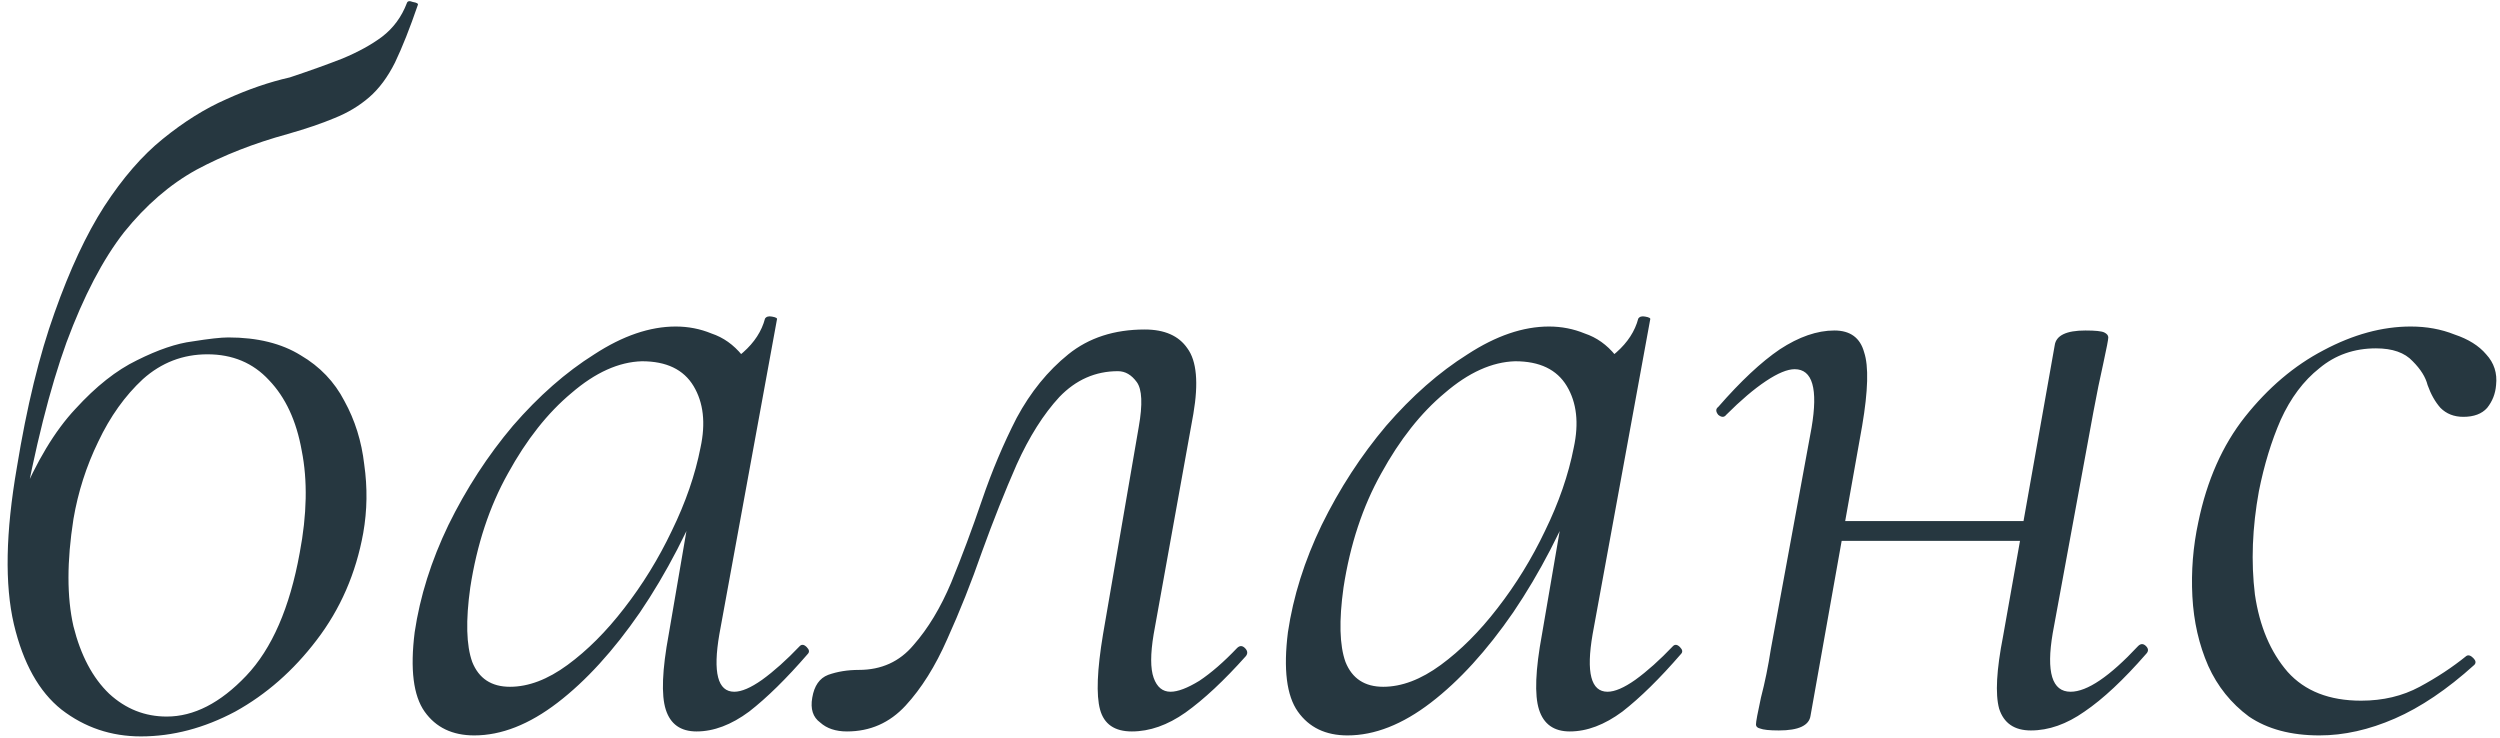 <?xml version="1.0" encoding="UTF-8"?> <svg xmlns="http://www.w3.org/2000/svg" width="796" height="235" viewBox="0 0 796 235" fill="none"><path d="M44.872 234.472C35.392 234.472 26.965 231.628 19.592 225.94C12.429 220.252 7.373 211.193 4.424 198.764C1.475 186.124 1.791 169.481 5.372 148.836C8.532 129.455 12.535 113.023 17.38 99.54C22.225 85.847 27.492 74.576 33.18 65.728C39.079 56.669 45.293 49.507 51.824 44.24C58.565 38.763 65.307 34.549 72.048 31.6C79 28.44 85.741 26.123 92.272 24.648C98.592 22.541 104.175 20.54 109.02 18.644C114.076 16.537 118.289 14.22 121.66 11.692C125.241 8.953 127.875 5.372 129.56 0.948C129.771 0.316 130.403 0.211 131.456 0.632C132.72 0.843 133.247 1.159 133.036 1.58C130.508 8.953 128.085 15.063 125.768 19.908C123.451 24.543 120.712 28.229 117.552 30.968C114.392 33.707 110.705 35.919 106.492 37.604C102.489 39.289 97.539 40.975 91.64 42.66C80.896 45.609 71.205 49.401 62.568 54.036C54.141 58.671 46.452 65.307 39.5 73.944C32.759 82.581 26.649 94.273 21.172 109.02C15.905 123.556 11.165 142.411 6.952 165.584L6.32 159.58C11.587 146.94 17.485 137.144 24.016 130.192C30.547 123.029 37.077 117.868 43.608 114.708C50.349 111.337 56.248 109.336 61.304 108.704C66.571 107.861 70.363 107.44 72.68 107.44C81.949 107.44 89.639 109.336 95.748 113.128C101.857 116.709 106.492 121.555 109.652 127.664C113.023 133.773 115.129 140.515 115.972 147.888C117.025 155.261 116.92 162.529 115.656 169.692C113.339 182.543 108.388 193.919 100.804 203.82C93.431 213.511 84.793 221.095 74.892 226.572C64.991 231.839 54.984 234.472 44.872 234.472ZM53.088 228.152C61.725 228.152 70.152 223.833 78.368 215.196C86.584 206.559 92.272 193.497 95.432 176.012C97.749 163.793 97.96 152.944 96.064 143.464C94.379 133.984 90.903 126.505 85.636 121.028C80.58 115.551 74.049 112.812 66.044 112.812C58.249 112.812 51.403 115.445 45.504 120.712C39.816 125.979 35.076 132.615 31.284 140.62C27.492 148.415 24.859 156.631 23.384 165.268C21.277 178.751 21.277 190.127 23.384 199.396C25.701 208.665 29.493 215.828 34.76 220.884C40.027 225.729 46.136 228.152 53.088 228.152ZM150.994 234.156C144.042 234.156 138.775 231.628 135.194 226.572C131.612 221.516 130.559 213.089 132.034 201.292C133.719 189.916 137.3 178.54 142.778 167.164C148.466 155.577 155.312 145.044 163.318 135.564C171.534 126.084 180.171 118.5 189.23 112.812C198.288 106.913 206.926 103.964 215.142 103.964C219.144 103.964 222.936 104.701 226.518 106.176C230.31 107.44 233.575 109.757 236.314 113.128C239.052 116.288 240.632 120.501 241.054 125.768L227.466 117.236C230.204 116.815 233.259 115.129 236.63 112.18C240.211 109.02 242.528 105.439 243.582 101.436C244.003 100.804 244.74 100.593 245.794 100.804C247.058 101.015 247.584 101.331 247.374 101.752L229.046 201.924C226.939 214.143 228.519 220.252 233.786 220.252C236.103 220.252 239.052 218.988 242.634 216.46C246.426 213.721 250.428 210.14 254.642 205.716C255.274 205.084 256.011 205.189 256.854 206.032C257.696 206.875 257.802 207.612 257.17 208.244C250.428 216.039 244.214 222.148 238.526 226.572C232.838 230.785 227.255 232.892 221.778 232.892C216.722 232.892 213.456 230.575 211.982 225.94C210.507 221.305 210.823 213.3 212.93 201.924L220.514 157.684L225.886 152.312C219.566 168.323 212.192 182.543 203.766 194.972C195.339 207.191 186.596 216.776 177.538 223.728C168.479 230.68 159.631 234.156 150.994 234.156ZM162.37 218.672C168.268 218.672 174.378 216.355 180.698 211.72C187.018 207.085 193.022 201.081 198.71 193.708C204.608 186.124 209.664 177.908 213.878 169.06C218.302 160.001 221.356 151.153 223.042 142.516C224.727 134.721 223.99 128.191 220.83 122.924C217.67 117.657 212.192 115.024 204.398 115.024C197.024 115.235 189.546 118.605 181.962 125.136C174.378 131.456 167.636 139.988 161.738 150.732C155.839 161.265 151.836 173.379 149.73 187.072C148.255 197.605 148.466 205.505 150.362 210.772C152.468 216.039 156.471 218.672 162.37 218.672ZM269.681 232.892C266.1 232.892 263.256 231.944 261.149 230.048C258.832 228.363 257.989 225.729 258.621 222.148C259.253 218.356 260.939 215.933 263.677 214.88C266.627 213.827 269.892 213.3 273.473 213.3C280.636 213.3 286.429 210.667 290.853 205.4C295.488 200.133 299.491 193.497 302.861 185.492C306.232 177.276 309.497 168.533 312.657 159.264C315.817 149.995 319.504 141.252 323.717 133.036C328.141 124.82 333.619 118.079 340.149 112.812C346.68 107.545 354.791 104.912 364.481 104.912C370.801 104.912 375.331 106.913 378.069 110.916C381.019 114.919 381.651 121.871 379.965 131.772L367.325 201.924C366.272 208.244 366.272 212.879 367.325 215.828C368.379 218.777 370.169 220.252 372.697 220.252C375.015 220.252 378.069 219.093 381.861 216.776C385.653 214.248 389.656 210.772 393.869 206.348C394.712 205.505 395.555 205.505 396.397 206.348C397.24 207.191 397.345 208.033 396.713 208.876C389.761 216.671 383.336 222.675 377.437 226.888C371.749 230.891 366.061 232.892 360.373 232.892C354.896 232.892 351.525 230.575 350.261 225.94C348.997 221.305 349.313 213.3 351.209 201.924L362.585 135.88C363.849 128.717 363.639 123.977 361.953 121.66C360.268 119.343 358.267 118.184 355.949 118.184C348.787 118.184 342.572 120.923 337.305 126.4C332.249 131.877 327.72 139.04 323.717 147.888C319.925 156.525 316.239 165.795 312.657 175.696C309.287 185.387 305.6 194.656 301.597 203.504C297.805 212.141 293.381 219.199 288.325 224.676C283.269 230.153 277.055 232.892 269.681 232.892ZM429.037 234.156C422.085 234.156 416.818 231.628 413.237 226.572C409.655 221.516 408.602 213.089 410.077 201.292C411.762 189.916 415.343 178.54 420.821 167.164C426.509 155.577 433.355 145.044 441.361 135.564C449.577 126.084 458.214 118.5 467.273 112.812C476.331 106.913 484.969 103.964 493.185 103.964C497.187 103.964 500.979 104.701 504.561 106.176C508.353 107.44 511.618 109.757 514.357 113.128C517.095 116.288 518.675 120.501 519.097 125.768L505.509 117.236C508.247 116.815 511.302 115.129 514.673 112.18C518.254 109.02 520.571 105.439 521.625 101.436C522.046 100.804 522.783 100.593 523.837 100.804C525.101 101.015 525.627 101.331 525.417 101.752L507.089 201.924C504.982 214.143 506.562 220.252 511.829 220.252C514.146 220.252 517.095 218.988 520.677 216.46C524.469 213.721 528.471 210.14 532.685 205.716C533.317 205.084 534.054 205.189 534.897 206.032C535.739 206.875 535.845 207.612 535.213 208.244C528.471 216.039 522.257 222.148 516.569 226.572C510.881 230.785 505.298 232.892 499.821 232.892C494.765 232.892 491.499 230.575 490.025 225.94C488.55 221.305 488.866 213.3 490.973 201.924L498.557 157.684L503.929 152.312C497.609 168.323 490.235 182.543 481.809 194.972C473.382 207.191 464.639 216.776 455.581 223.728C446.522 230.68 437.674 234.156 429.037 234.156ZM440.413 218.672C446.311 218.672 452.421 216.355 458.741 211.72C465.061 207.085 471.065 201.081 476.753 193.708C482.651 186.124 487.707 177.908 491.921 169.06C496.345 160.001 499.399 151.153 501.085 142.516C502.77 134.721 502.033 128.191 498.873 122.924C495.713 117.657 490.235 115.024 482.441 115.024C475.067 115.235 467.589 118.605 460.005 125.136C452.421 131.456 445.679 139.988 439.781 150.732C433.882 161.265 429.879 173.379 427.773 187.072C426.298 197.605 426.509 205.505 428.405 210.772C430.511 216.039 434.514 218.672 440.413 218.672ZM566.368 232.576C563.419 232.576 561.418 232.365 560.364 231.944C559.522 231.733 559.1 231.312 559.1 230.68C559.1 229.837 559.627 226.993 560.68 222.148C561.944 217.303 562.998 212.141 563.84 206.664L576.796 136.196C578.903 123.767 577.112 117.552 571.424 117.552C569.107 117.552 566.052 118.816 562.26 121.344C558.468 123.872 554.255 127.453 549.62 132.088C548.988 132.931 548.146 132.931 547.092 132.088C546.25 131.035 546.25 130.192 547.092 129.56C554.255 121.344 560.786 115.235 566.684 111.232C572.794 107.229 578.587 105.228 584.064 105.228C589.12 105.228 592.28 107.545 593.544 112.18C595.019 116.604 594.808 124.399 592.912 135.564L576.48 227.836C576.059 230.996 572.688 232.576 566.368 232.576ZM578.06 172.22L579.324 165.9H652.636L651.688 172.22H578.06ZM646.632 232.576C641.366 232.576 637.995 230.259 636.52 225.624C635.256 220.989 635.678 213.3 637.784 202.556L654.216 109.968C654.638 106.808 657.903 105.228 664.012 105.228C667.172 105.228 669.174 105.439 670.016 105.86C670.859 106.281 671.28 106.808 671.28 107.44C671.28 108.072 670.754 110.811 669.7 115.656C668.647 120.291 667.594 125.452 666.54 131.14L653.584 201.608C651.478 214.037 653.374 220.252 659.272 220.252C664.539 220.252 671.702 215.407 680.76 205.716C681.603 204.873 682.446 204.873 683.288 205.716C684.131 206.559 684.131 207.401 683.288 208.244C676.126 216.46 669.595 222.569 663.696 226.572C658.008 230.575 652.32 232.576 646.632 232.576ZM738.502 234.156C729.443 234.156 721.965 232.155 716.066 228.152C710.378 223.939 706.059 218.567 703.11 212.036C700.161 205.295 698.475 197.921 698.054 189.916C697.633 181.911 698.265 174.011 699.95 166.216C702.689 152.944 707.639 141.779 714.802 132.72C722.175 123.451 730.497 116.393 739.766 111.548C749.246 106.492 758.515 103.964 767.574 103.964C772.63 103.964 777.265 104.807 781.478 106.492C785.902 107.967 789.273 110.073 791.59 112.812C794.118 115.551 795.171 118.816 794.75 122.608C794.539 125.347 793.591 127.769 791.906 129.876C790.221 131.772 787.693 132.72 784.322 132.72C781.373 132.72 778.95 131.772 777.054 129.876C775.369 127.98 773.999 125.557 772.946 122.608C772.314 120.08 770.734 117.552 768.206 115.024C765.678 112.285 761.781 110.916 756.514 110.916C749.562 110.916 743.558 113.023 738.502 117.236C733.446 121.239 729.338 126.716 726.178 133.668C723.229 140.409 720.911 147.993 719.226 156.42C717.119 168.007 716.698 178.961 717.962 189.284C719.437 199.396 722.913 207.612 728.39 213.932C733.867 220.041 741.662 223.096 751.774 223.096C758.726 223.096 764.941 221.621 770.418 218.672C775.895 215.723 780.846 212.457 785.27 208.876C785.902 208.455 786.639 208.665 787.482 209.508C788.325 210.351 788.43 211.088 787.798 211.72C779.161 219.515 770.734 225.203 762.518 228.784C754.302 232.365 746.297 234.156 738.502 234.156Z" fill="#263740"></path></svg> 